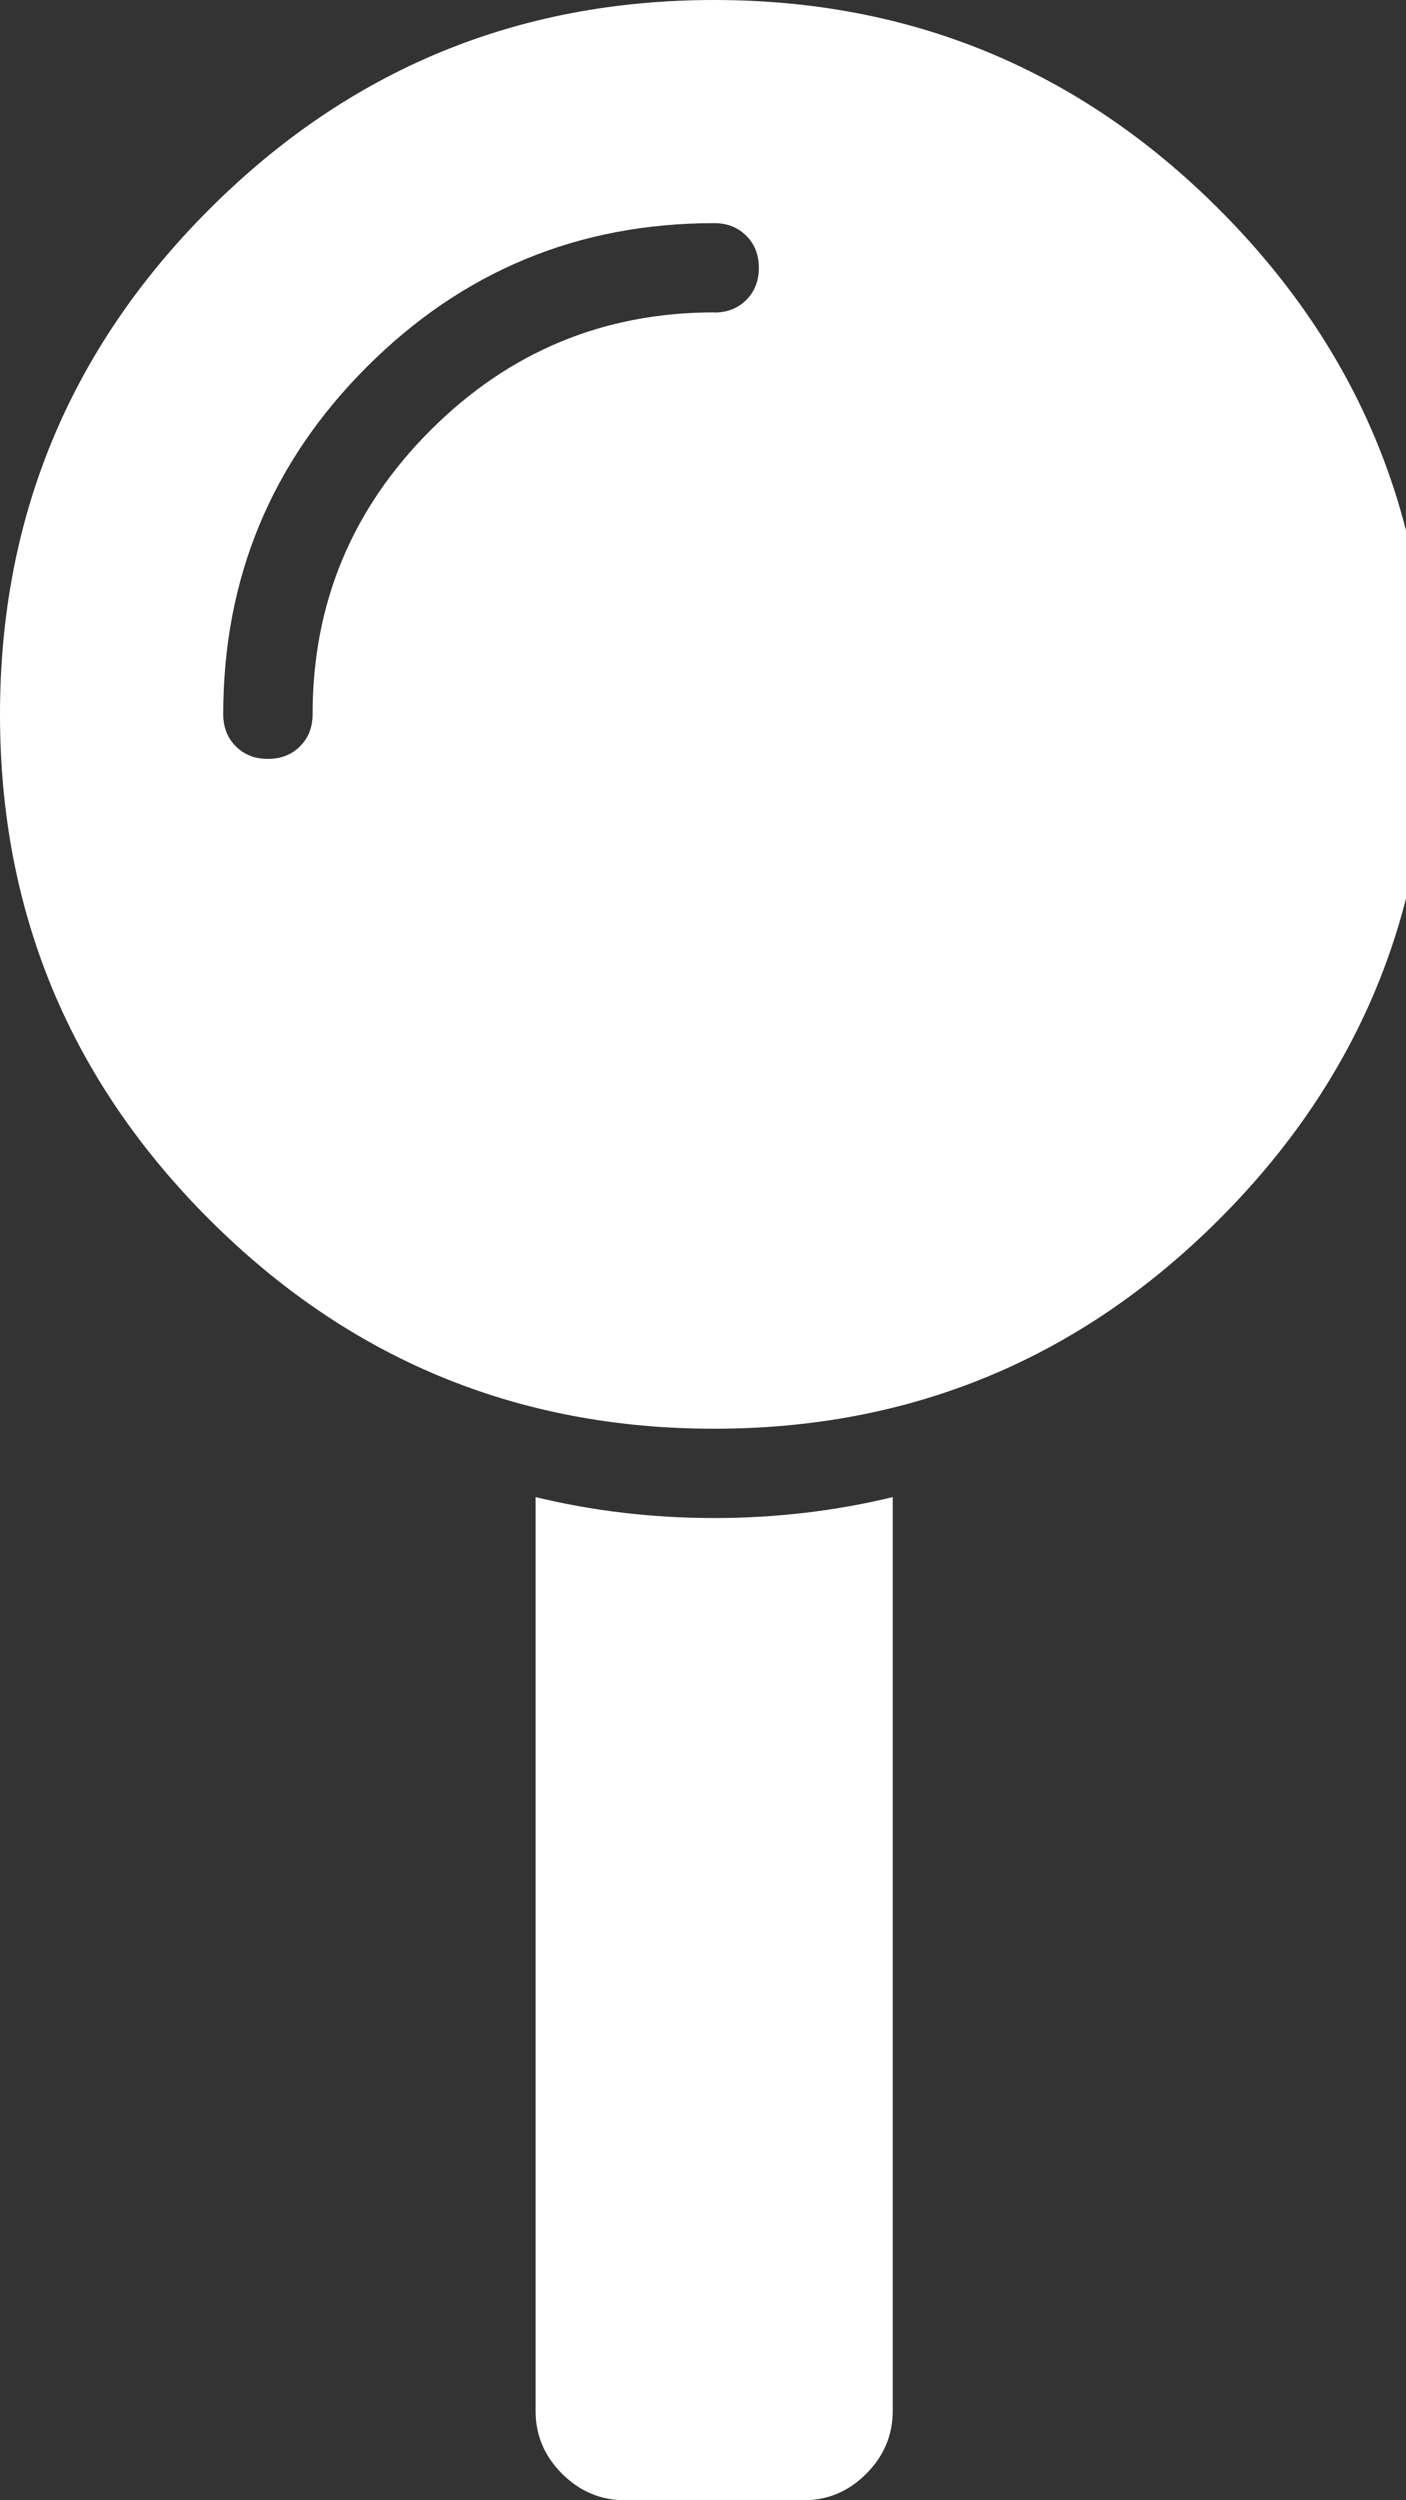 <!-- Generated by IcoMoon.io -->
<svg version="1.1" xmlns="http://www.w3.org/2000/svg" fill="#fff" width="18" height="32" viewBox="0 0 18 32">
<rect x="0" y="0" width="18" height="32" fill="#333333" stroke="none"/>
<path d="M9.143 19.429q1.179 0 2.286-0.268v11.696q0 0.464-0.339 0.804t-0.804 0.339h-2.286q-0.464 0-0.804-0.339t-0.339-0.804v-11.696q1.107 0.268 2.286 0.268zM9.143 0q3.786 0 6.464 2.679t2.679 6.464-2.679 6.464-6.464 2.679-6.464-2.679-2.679-6.464 2.679-6.464 6.464-2.679zM9.143 4q0.25 0 0.411-0.161t0.161-0.411-0.161-0.411-0.411-0.161q-2.607 0-4.446 1.839t-1.839 4.446q0 0.25 0.161 0.411t0.411 0.161 0.411-0.161 0.161-0.411q0-2.125 1.509-3.634t3.634-1.509z"></path>
</svg>
